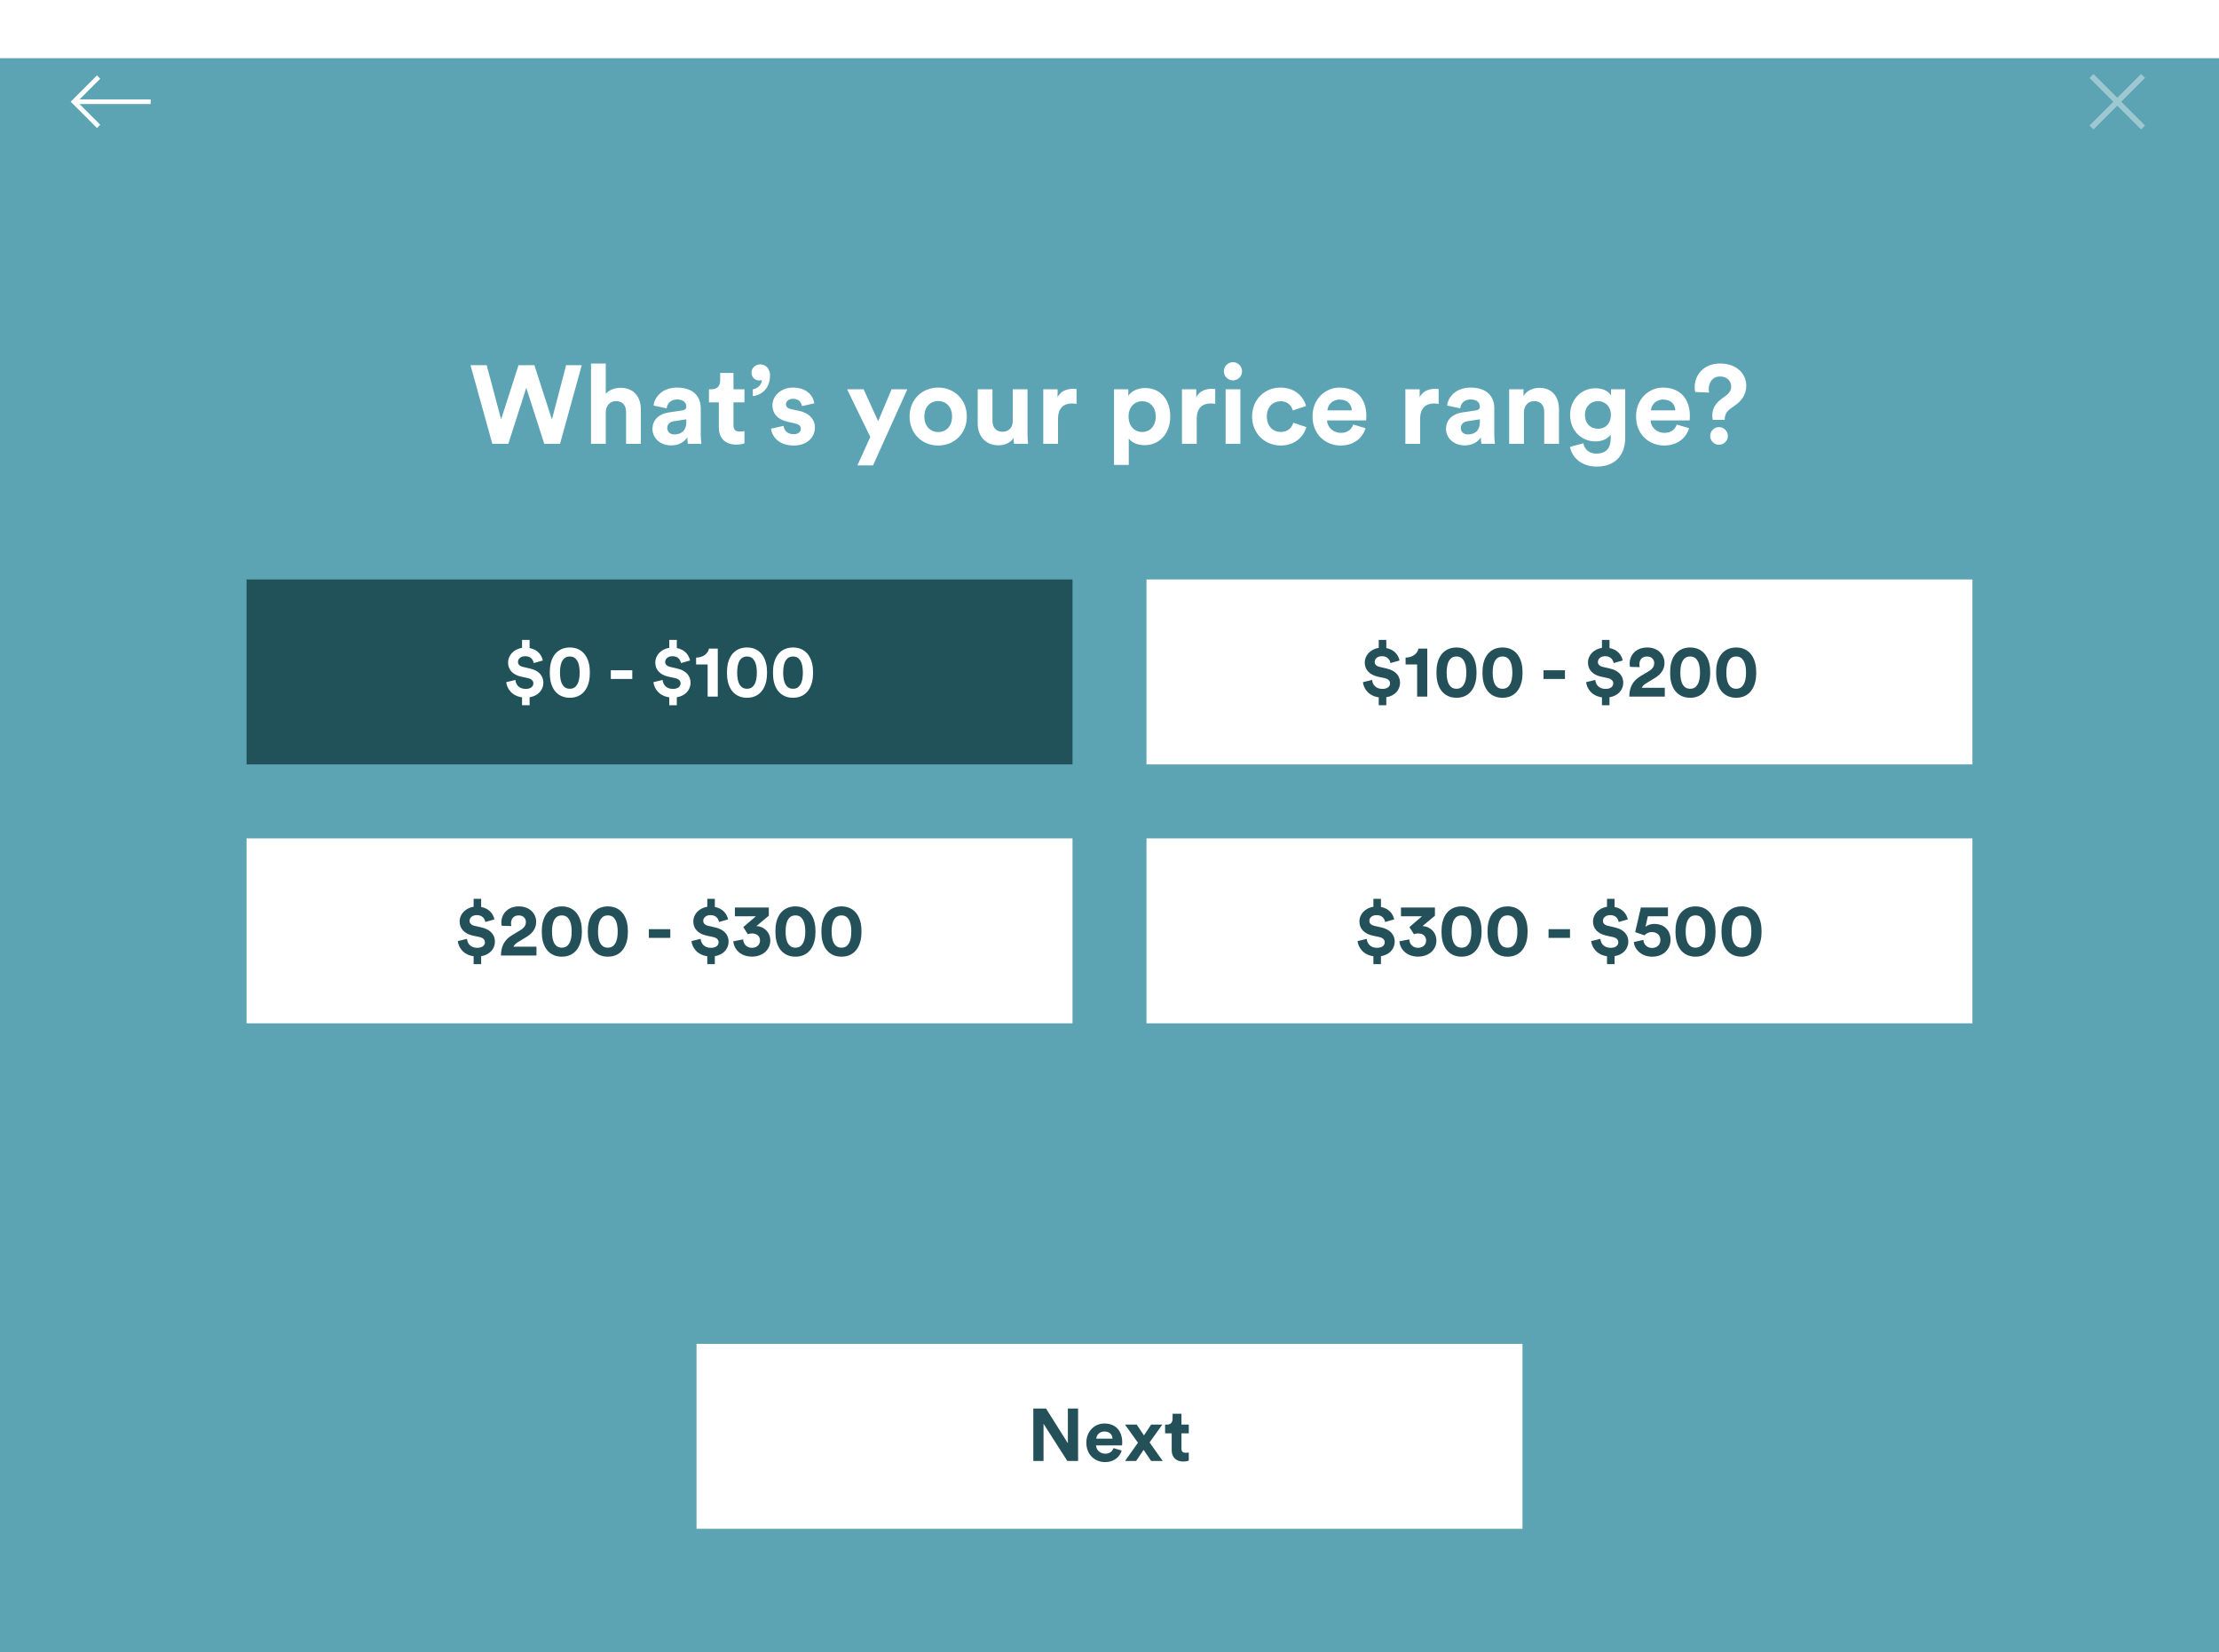 <svg width="360" height="268" viewBox="0 0 360 268" fill="none" xmlns="http://www.w3.org/2000/svg">
<g filter="url(#filter0_d_0_1)">
<rect width="360" height="268" fill="#5CA4B3"/>
</g>
<path d="M24.444 16.5L12 16.5" stroke="white" stroke-width="0.75" stroke-miterlimit="10"/>
<path d="M16 20.5L12 16.5L16 12.5" stroke="white" stroke-width="0.75" stroke-miterlimit="10"/>
<g opacity="0.4">
<path d="M347.357 12L348 12.643L339.639 21L338.996 20.357L347.357 12Z" fill="white"/>
<path d="M348 20.357L347.357 21L338.996 12.643L339.639 12L348 20.357Z" fill="white"/>
</g>
<rect width="134" height="30" transform="translate(113 218)" fill="white"/>
<path d="M174.902 237H173.162L169.298 230.964V237H167.642V228.492H169.706L173.246 234.12V228.492H174.902V237ZM177.85 233.376H180.49C180.466 232.788 180.082 232.212 179.17 232.212C178.342 232.212 177.886 232.836 177.85 233.376ZM180.646 234.912L181.978 235.308C181.678 236.328 180.742 237.18 179.29 237.18C177.67 237.18 176.242 236.016 176.242 234.024C176.242 232.14 177.634 230.916 179.146 230.916C180.97 230.916 182.062 232.08 182.062 233.976C182.062 234.204 182.038 234.444 182.038 234.468H177.814C177.85 235.248 178.51 235.812 179.302 235.812C180.046 235.812 180.454 235.44 180.646 234.912ZM182.517 237L184.617 234.036L182.517 231.096H184.413C184.617 231.42 185.385 232.524 185.589 232.848L186.753 231.096H188.565L186.501 233.988L188.637 237H186.765L185.529 235.188C185.313 235.512 184.521 236.676 184.317 237H182.517ZM191.674 229.332V231.096H192.862V232.512H191.674V234.984C191.674 235.5 191.914 235.668 192.37 235.668C192.562 235.668 192.778 235.644 192.862 235.62V236.94C192.718 237 192.43 237.084 191.962 237.084C190.81 237.084 190.09 236.4 190.09 235.26V232.512H189.022V231.096H189.322C189.946 231.096 190.234 230.688 190.234 230.16V229.332H191.674Z" fill="#245059"/>
<path d="M89.541 68.058L91.845 59.238H94.383L90.855 72H88.299L85.383 62.91L82.467 72H79.875L76.329 59.238H78.957L81.297 68.022L84.123 59.238H86.697L89.541 68.058ZM98.278 66.798V72H95.883V58.968H98.278V63.882C98.853 63.198 99.826 62.91 100.671 62.91C102.921 62.91 103.965 64.476 103.965 66.42V72H101.571V66.834C101.571 65.844 101.085 65.07 99.933 65.07C98.925 65.07 98.332 65.826 98.278 66.798ZM105.855 69.588C105.855 68.004 107.025 67.122 108.501 66.906L110.679 66.582C111.183 66.51 111.345 66.258 111.345 65.952C111.345 65.322 110.859 64.8 109.851 64.8C108.807 64.8 108.231 65.466 108.159 66.24L106.035 65.79C106.179 64.404 107.457 62.874 109.833 62.874C112.641 62.874 113.685 64.458 113.685 66.24V70.596C113.685 71.064 113.739 71.694 113.793 72H111.597C111.543 71.766 111.507 71.28 111.507 70.938C111.057 71.64 110.211 72.252 108.897 72.252C107.007 72.252 105.855 70.974 105.855 69.588ZM109.401 70.47C110.409 70.47 111.345 69.984 111.345 68.418V68.022L109.347 68.328C108.735 68.418 108.249 68.76 108.249 69.444C108.249 69.966 108.627 70.47 109.401 70.47ZM118.998 60.498V63.144H120.78V65.268H118.998V68.976C118.998 69.75 119.358 70.002 120.042 70.002C120.33 70.002 120.654 69.966 120.78 69.93V71.91C120.564 72 120.132 72.126 119.43 72.126C117.702 72.126 116.622 71.1 116.622 69.39V65.268H115.02V63.144H115.47C116.406 63.144 116.838 62.532 116.838 61.74V60.498H118.998ZM121.919 60.426C121.919 59.724 122.513 59.112 123.359 59.112C124.313 59.112 124.925 59.904 124.925 60.858C124.925 63.27 123.269 64.152 122.135 64.26V63.162C122.819 63.054 123.575 62.46 123.611 61.632C123.521 61.686 123.395 61.722 123.233 61.722C122.423 61.722 121.919 61.182 121.919 60.426ZM125.081 69.534L127.133 69.084C127.187 69.786 127.709 70.434 128.753 70.434C129.545 70.434 129.923 70.02 129.923 69.552C129.923 69.156 129.653 68.832 128.969 68.688L127.799 68.418C126.089 68.04 125.315 67.014 125.315 65.772C125.315 64.188 126.719 62.874 128.627 62.874C131.147 62.874 131.993 64.476 132.101 65.43L130.103 65.88C130.031 65.358 129.653 64.692 128.645 64.692C128.015 64.692 127.511 65.07 127.511 65.574C127.511 66.006 127.835 66.276 128.321 66.366L129.581 66.636C131.327 66.996 132.209 68.058 132.209 69.354C132.209 70.794 131.093 72.27 128.771 72.27C126.107 72.27 125.189 70.542 125.081 69.534ZM141.641 75.492H139.103L141.191 70.884L137.429 63.144H140.111L142.469 68.328L144.647 63.144H147.203L141.641 75.492ZM152.209 70.092C153.379 70.092 154.459 69.246 154.459 67.572C154.459 65.898 153.379 65.052 152.209 65.052C151.039 65.052 149.959 65.898 149.959 67.572C149.959 69.228 151.039 70.092 152.209 70.092ZM152.209 62.874C154.855 62.874 156.853 64.836 156.853 67.572C156.853 70.29 154.855 72.27 152.209 72.27C149.563 72.27 147.565 70.29 147.565 67.572C147.565 64.836 149.563 62.874 152.209 62.874ZM164.504 72C164.468 71.82 164.432 71.406 164.432 71.046C163.946 71.874 162.92 72.234 161.984 72.234C159.842 72.234 158.618 70.668 158.618 68.742V63.144H161.012V68.256C161.012 69.246 161.516 70.038 162.632 70.038C163.694 70.038 164.306 69.318 164.306 68.292V63.144H166.7V70.398C166.7 71.082 166.754 71.694 166.79 72H164.504ZM174.655 63.108V65.52C174.385 65.466 174.151 65.448 173.935 65.448C172.711 65.448 171.649 66.042 171.649 67.95V72H169.255V63.144H171.577V64.458C172.117 63.288 173.341 63.072 174.097 63.072C174.295 63.072 174.475 63.09 174.655 63.108ZM183.127 75.42H180.733V63.144H183.055V64.224C183.451 63.54 184.441 62.946 185.773 62.946C188.365 62.946 189.859 64.926 189.859 67.554C189.859 70.236 188.185 72.216 185.683 72.216C184.459 72.216 183.559 71.73 183.127 71.136V75.42ZM187.501 67.572C187.501 66.006 186.529 65.088 185.305 65.088C184.081 65.088 183.091 66.006 183.091 67.572C183.091 69.138 184.081 70.074 185.305 70.074C186.529 70.074 187.501 69.156 187.501 67.572ZM197.155 63.108V65.52C196.885 65.466 196.651 65.448 196.435 65.448C195.211 65.448 194.149 66.042 194.149 67.95V72H191.755V63.144H194.077V64.458C194.617 63.288 195.841 63.072 196.597 63.072C196.795 63.072 196.975 63.09 197.155 63.108ZM201.233 72H198.839V63.144H201.233V72ZM198.551 60.246C198.551 59.418 199.217 58.752 200.027 58.752C200.855 58.752 201.503 59.418 201.503 60.246C201.503 61.038 200.855 61.704 200.027 61.704C199.217 61.704 198.551 61.038 198.551 60.246ZM207.774 65.088C206.55 65.088 205.524 65.97 205.524 67.572C205.524 69.174 206.568 70.074 207.792 70.074C209.016 70.074 209.628 69.264 209.826 68.58L211.932 69.282C211.536 70.758 210.15 72.27 207.792 72.27C205.182 72.27 203.13 70.29 203.13 67.572C203.13 64.836 205.146 62.874 207.72 62.874C210.132 62.874 211.5 64.368 211.878 65.862L209.736 66.582C209.52 65.844 208.962 65.088 207.774 65.088ZM215.35 66.564H219.31C219.274 65.682 218.698 64.818 217.33 64.818C216.088 64.818 215.404 65.754 215.35 66.564ZM219.544 68.868L221.542 69.462C221.092 70.992 219.688 72.27 217.51 72.27C215.08 72.27 212.938 70.524 212.938 67.536C212.938 64.71 215.026 62.874 217.294 62.874C220.03 62.874 221.668 64.62 221.668 67.464C221.668 67.806 221.632 68.166 221.632 68.202H215.296C215.35 69.372 216.34 70.218 217.528 70.218C218.644 70.218 219.256 69.66 219.544 68.868ZM233.401 63.108V65.52C233.131 65.466 232.897 65.448 232.681 65.448C231.457 65.448 230.395 66.042 230.395 67.95V72H228.001V63.144H230.323V64.458C230.863 63.288 232.087 63.072 232.843 63.072C233.041 63.072 233.221 63.09 233.401 63.108ZM234.597 69.588C234.597 68.004 235.767 67.122 237.243 66.906L239.421 66.582C239.925 66.51 240.087 66.258 240.087 65.952C240.087 65.322 239.601 64.8 238.593 64.8C237.549 64.8 236.973 65.466 236.901 66.24L234.777 65.79C234.921 64.404 236.199 62.874 238.575 62.874C241.383 62.874 242.427 64.458 242.427 66.24V70.596C242.427 71.064 242.481 71.694 242.535 72H240.339C240.285 71.766 240.249 71.28 240.249 70.938C239.799 71.64 238.953 72.252 237.639 72.252C235.749 72.252 234.597 70.974 234.597 69.588ZM238.143 70.47C239.151 70.47 240.087 69.984 240.087 68.418V68.022L238.089 68.328C237.477 68.418 236.991 68.76 236.991 69.444C236.991 69.966 237.369 70.47 238.143 70.47ZM247.235 66.906V72H244.841V63.144H247.163V64.242C247.703 63.324 248.765 62.91 249.719 62.91C251.915 62.91 252.923 64.476 252.923 66.42V72H250.529V66.834C250.529 65.844 250.043 65.07 248.891 65.07C247.847 65.07 247.235 65.88 247.235 66.906ZM254.722 72.486L256.882 71.91C257.044 72.882 257.818 73.584 258.952 73.584C260.464 73.584 261.31 72.828 261.31 71.118V70.47C260.95 71.046 260.122 71.604 258.844 71.604C256.486 71.604 254.722 69.786 254.722 67.302C254.722 64.962 256.414 62.982 258.844 62.982C260.248 62.982 261.058 63.594 261.364 64.188V63.144H263.668V71.046C263.668 73.476 262.354 75.69 259.024 75.69C256.594 75.69 254.974 74.178 254.722 72.486ZM259.258 69.552C260.482 69.552 261.346 68.67 261.346 67.302C261.346 65.934 260.41 65.07 259.258 65.07C258.07 65.07 257.134 65.934 257.134 67.302C257.134 68.688 258.016 69.552 259.258 69.552ZM267.838 66.564H271.798C271.762 65.682 271.186 64.818 269.818 64.818C268.576 64.818 267.892 65.754 267.838 66.564ZM272.032 68.868L274.03 69.462C273.58 70.992 272.176 72.27 269.998 72.27C267.568 72.27 265.426 70.524 265.426 67.536C265.426 64.71 267.514 62.874 269.782 62.874C272.518 62.874 274.156 64.62 274.156 67.464C274.156 67.806 274.12 68.166 274.12 68.202H267.784C267.838 69.372 268.828 70.218 270.016 70.218C271.132 70.218 271.744 69.66 272.032 68.868ZM279.813 68.112H277.869C277.833 67.878 277.797 67.644 277.797 67.374C277.797 66.42 278.193 65.538 279.219 64.764L280.083 64.116C280.623 63.72 280.857 63.234 280.857 62.694C280.857 61.866 280.263 61.074 279.057 61.074C277.779 61.074 277.221 62.1 277.221 63.108C277.221 63.324 277.239 63.522 277.293 63.684L275.025 63.594C274.953 63.342 274.935 63.054 274.935 62.784C274.935 60.84 276.393 58.968 279.057 58.968C281.847 58.968 283.305 60.732 283.305 62.55C283.305 63.972 282.585 64.98 281.523 65.736L280.785 66.258C280.155 66.708 279.813 67.266 279.813 68.004V68.112ZM277.455 70.722C277.455 69.93 278.085 69.282 278.877 69.282C279.669 69.282 280.317 69.93 280.317 70.722C280.317 71.514 279.669 72.144 278.877 72.144C278.085 72.144 277.455 71.514 277.455 70.722Z" fill="white"/>
<rect width="134" height="30" transform="translate(40 94)" fill="#215159"/>
<path d="M85.92 114.404H84.696V113.12C83.028 112.892 82.236 111.68 82.128 110.66L83.616 110.3C83.688 111.056 84.192 111.752 85.296 111.752C86.076 111.752 86.532 111.38 86.532 110.852C86.532 110.444 86.232 110.132 85.632 110L84.528 109.76C83.232 109.472 82.428 108.656 82.428 107.504C82.428 106.232 83.412 105.296 84.696 105.092V103.808H85.92V105.128C87.3 105.38 87.9 106.34 88.068 107.144L86.592 107.564C86.52 107.144 86.208 106.448 85.224 106.448C84.456 106.448 84.036 106.892 84.036 107.384C84.036 107.756 84.3 108.068 84.864 108.188L85.956 108.44C87.468 108.776 88.152 109.676 88.152 110.756C88.152 111.86 87.36 112.88 85.92 113.108V114.404ZM90.849 109.112C90.849 109.928 90.969 110.624 91.269 111.092C91.509 111.476 91.881 111.728 92.445 111.728C93.021 111.728 93.369 111.476 93.609 111.092C93.921 110.624 94.041 109.928 94.041 109.112C94.041 108.296 93.921 107.6 93.609 107.132C93.369 106.748 93.021 106.496 92.445 106.496C91.881 106.496 91.509 106.748 91.269 107.132C90.969 107.6 90.849 108.296 90.849 109.112ZM89.193 109.112C89.193 108.116 89.349 107.144 89.877 106.34C90.393 105.572 91.233 105.032 92.445 105.032C93.657 105.032 94.497 105.572 95.001 106.34C95.529 107.144 95.697 108.116 95.697 109.112C95.697 110.108 95.529 111.08 95.001 111.884C94.497 112.652 93.657 113.192 92.445 113.192C91.233 113.192 90.393 112.652 89.877 111.884C89.349 111.08 89.193 110.108 89.193 109.112ZM102.577 110.144H99.097V108.728H102.577V110.144ZM109.802 114.404H108.578V113.12C106.91 112.892 106.118 111.68 106.01 110.66L107.498 110.3C107.57 111.056 108.074 111.752 109.178 111.752C109.958 111.752 110.414 111.38 110.414 110.852C110.414 110.444 110.114 110.132 109.514 110L108.41 109.76C107.114 109.472 106.31 108.656 106.31 107.504C106.31 106.232 107.294 105.296 108.578 105.092V103.808H109.802V105.128C111.182 105.38 111.782 106.34 111.95 107.144L110.474 107.564C110.402 107.144 110.09 106.448 109.106 106.448C108.338 106.448 107.918 106.892 107.918 107.384C107.918 107.756 108.182 108.068 108.746 108.188L109.838 108.44C111.35 108.776 112.034 109.676 112.034 110.756C112.034 111.86 111.242 112.88 109.802 113.108V114.404ZM116.449 113H114.805V107.792H112.933V106.676C114.073 106.664 114.865 106.028 115.021 105.212H116.449V113ZM119.595 109.112C119.595 109.928 119.715 110.624 120.015 111.092C120.255 111.476 120.627 111.728 121.191 111.728C121.767 111.728 122.115 111.476 122.355 111.092C122.667 110.624 122.787 109.928 122.787 109.112C122.787 108.296 122.667 107.6 122.355 107.132C122.115 106.748 121.767 106.496 121.191 106.496C120.627 106.496 120.255 106.748 120.015 107.132C119.715 107.6 119.595 108.296 119.595 109.112ZM117.939 109.112C117.939 108.116 118.095 107.144 118.623 106.34C119.139 105.572 119.979 105.032 121.191 105.032C122.403 105.032 123.243 105.572 123.747 106.34C124.275 107.144 124.443 108.116 124.443 109.112C124.443 110.108 124.275 111.08 123.747 111.884C123.243 112.652 122.403 113.192 121.191 113.192C119.979 113.192 119.139 112.652 118.623 111.884C118.095 111.08 117.939 110.108 117.939 109.112ZM127.06 109.112C127.06 109.928 127.18 110.624 127.48 111.092C127.72 111.476 128.092 111.728 128.656 111.728C129.232 111.728 129.58 111.476 129.82 111.092C130.132 110.624 130.252 109.928 130.252 109.112C130.252 108.296 130.132 107.6 129.82 107.132C129.58 106.748 129.232 106.496 128.656 106.496C128.092 106.496 127.72 106.748 127.48 107.132C127.18 107.6 127.06 108.296 127.06 109.112ZM125.404 109.112C125.404 108.116 125.56 107.144 126.088 106.34C126.604 105.572 127.444 105.032 128.656 105.032C129.868 105.032 130.708 105.572 131.212 106.34C131.74 107.144 131.908 108.116 131.908 109.112C131.908 110.108 131.74 111.08 131.212 111.884C130.708 112.652 129.868 113.192 128.656 113.192C127.444 113.192 126.604 112.652 126.088 111.884C125.56 111.08 125.404 110.108 125.404 109.112Z" fill="white"/>
<rect width="134" height="30" transform="translate(186 94)" fill="white"/>
<path d="M224.906 114.404H223.682V113.12C222.014 112.892 221.222 111.68 221.114 110.66L222.602 110.3C222.674 111.056 223.178 111.752 224.282 111.752C225.062 111.752 225.518 111.38 225.518 110.852C225.518 110.444 225.218 110.132 224.618 110L223.514 109.76C222.218 109.472 221.414 108.656 221.414 107.504C221.414 106.232 222.398 105.296 223.682 105.092V103.808H224.906V105.128C226.286 105.38 226.886 106.34 227.054 107.144L225.578 107.564C225.506 107.144 225.194 106.448 224.21 106.448C223.442 106.448 223.022 106.892 223.022 107.384C223.022 107.756 223.286 108.068 223.85 108.188L224.942 108.44C226.454 108.776 227.138 109.676 227.138 110.756C227.138 111.86 226.346 112.88 224.906 113.108V114.404ZM231.552 113H229.908V107.792H228.036V106.676C229.176 106.664 229.968 106.028 230.124 105.212H231.552V113ZM234.699 109.112C234.699 109.928 234.819 110.624 235.119 111.092C235.359 111.476 235.731 111.728 236.295 111.728C236.871 111.728 237.219 111.476 237.459 111.092C237.771 110.624 237.891 109.928 237.891 109.112C237.891 108.296 237.771 107.6 237.459 107.132C237.219 106.748 236.871 106.496 236.295 106.496C235.731 106.496 235.359 106.748 235.119 107.132C234.819 107.6 234.699 108.296 234.699 109.112ZM233.043 109.112C233.043 108.116 233.199 107.144 233.727 106.34C234.243 105.572 235.083 105.032 236.295 105.032C237.507 105.032 238.347 105.572 238.851 106.34C239.379 107.144 239.547 108.116 239.547 109.112C239.547 110.108 239.379 111.08 238.851 111.884C238.347 112.652 237.507 113.192 236.295 113.192C235.083 113.192 234.243 112.652 233.727 111.884C233.199 111.08 233.043 110.108 233.043 109.112ZM242.164 109.112C242.164 109.928 242.284 110.624 242.584 111.092C242.824 111.476 243.196 111.728 243.76 111.728C244.336 111.728 244.684 111.476 244.924 111.092C245.236 110.624 245.356 109.928 245.356 109.112C245.356 108.296 245.236 107.6 244.924 107.132C244.684 106.748 244.336 106.496 243.76 106.496C243.196 106.496 242.824 106.748 242.584 107.132C242.284 107.6 242.164 108.296 242.164 109.112ZM240.508 109.112C240.508 108.116 240.664 107.144 241.192 106.34C241.708 105.572 242.548 105.032 243.76 105.032C244.972 105.032 245.812 105.572 246.316 106.34C246.844 107.144 247.012 108.116 247.012 109.112C247.012 110.108 246.844 111.08 246.316 111.884C245.812 112.652 244.972 113.192 243.76 113.192C242.548 113.192 241.708 112.652 241.192 111.884C240.664 111.08 240.508 110.108 240.508 109.112ZM253.891 110.144H250.411V108.728H253.891V110.144ZM261.117 114.404H259.893V113.12C258.225 112.892 257.433 111.68 257.325 110.66L258.813 110.3C258.885 111.056 259.389 111.752 260.493 111.752C261.273 111.752 261.729 111.38 261.729 110.852C261.729 110.444 261.429 110.132 260.829 110L259.725 109.76C258.429 109.472 257.625 108.656 257.625 107.504C257.625 106.232 258.609 105.296 259.893 105.092V103.808H261.117V105.128C262.497 105.38 263.097 106.34 263.265 107.144L261.789 107.564C261.717 107.144 261.405 106.448 260.421 106.448C259.653 106.448 259.233 106.892 259.233 107.384C259.233 107.756 259.497 108.068 260.061 108.188L261.153 108.44C262.665 108.776 263.349 109.676 263.349 110.756C263.349 111.86 262.557 112.88 261.117 113.108V114.404ZM266.021 108.224L264.449 108.176C264.425 108.068 264.389 107.828 264.389 107.636C264.389 106.268 265.421 105.032 267.233 105.032C268.973 105.032 270.041 106.184 270.041 107.54C270.041 108.548 269.489 109.364 268.529 109.952L267.029 110.864C266.729 111.056 266.477 111.272 266.357 111.572H270.089V113H264.329C264.341 111.632 264.773 110.516 266.165 109.676L267.449 108.908C268.109 108.512 268.373 108.104 268.373 107.564C268.373 107 267.977 106.496 267.197 106.496C266.369 106.496 265.961 107.06 265.961 107.792C265.961 107.936 265.985 108.092 266.021 108.224ZM272.609 109.112C272.609 109.928 272.729 110.624 273.029 111.092C273.269 111.476 273.641 111.728 274.205 111.728C274.781 111.728 275.129 111.476 275.369 111.092C275.681 110.624 275.801 109.928 275.801 109.112C275.801 108.296 275.681 107.6 275.369 107.132C275.129 106.748 274.781 106.496 274.205 106.496C273.641 106.496 273.269 106.748 273.029 107.132C272.729 107.6 272.609 108.296 272.609 109.112ZM270.953 109.112C270.953 108.116 271.109 107.144 271.637 106.34C272.153 105.572 272.993 105.032 274.205 105.032C275.417 105.032 276.257 105.572 276.761 106.34C277.289 107.144 277.457 108.116 277.457 109.112C277.457 110.108 277.289 111.08 276.761 111.884C276.257 112.652 275.417 113.192 274.205 113.192C272.993 113.192 272.153 112.652 271.637 111.884C271.109 111.08 270.953 110.108 270.953 109.112ZM280.074 109.112C280.074 109.928 280.194 110.624 280.494 111.092C280.734 111.476 281.106 111.728 281.67 111.728C282.246 111.728 282.594 111.476 282.834 111.092C283.146 110.624 283.266 109.928 283.266 109.112C283.266 108.296 283.146 107.6 282.834 107.132C282.594 106.748 282.246 106.496 281.67 106.496C281.106 106.496 280.734 106.748 280.494 107.132C280.194 107.6 280.074 108.296 280.074 109.112ZM278.418 109.112C278.418 108.116 278.574 107.144 279.102 106.34C279.618 105.572 280.458 105.032 281.67 105.032C282.882 105.032 283.722 105.572 284.226 106.34C284.754 107.144 284.922 108.116 284.922 109.112C284.922 110.108 284.754 111.08 284.226 111.884C283.722 112.652 282.882 113.192 281.67 113.192C280.458 113.192 279.618 112.652 279.102 111.884C278.574 111.08 278.418 110.108 278.418 109.112Z" fill="#245059"/>
<rect width="134" height="30" transform="translate(40 136)" fill="white"/>
<path d="M78.062 156.404H76.838V155.12C75.17 154.892 74.378 153.68 74.27 152.66L75.758 152.3C75.83 153.056 76.334 153.752 77.438 153.752C78.218 153.752 78.674 153.38 78.674 152.852C78.674 152.444 78.374 152.132 77.774 152L76.67 151.76C75.374 151.472 74.57 150.656 74.57 149.504C74.57 148.232 75.554 147.296 76.838 147.092V145.808H78.062V147.128C79.442 147.38 80.042 148.34 80.21 149.144L78.734 149.564C78.662 149.144 78.35 148.448 77.366 148.448C76.598 148.448 76.178 148.892 76.178 149.384C76.178 149.756 76.442 150.068 77.006 150.188L78.098 150.44C79.61 150.776 80.294 151.676 80.294 152.756C80.294 153.86 79.502 154.88 78.062 155.108V156.404ZM82.967 150.224L81.395 150.176C81.371 150.068 81.335 149.828 81.335 149.636C81.335 148.268 82.367 147.032 84.179 147.032C85.919 147.032 86.987 148.184 86.987 149.54C86.987 150.548 86.435 151.364 85.475 151.952L83.975 152.864C83.675 153.056 83.423 153.272 83.303 153.572H87.035V155H81.275C81.287 153.632 81.719 152.516 83.111 151.676L84.395 150.908C85.055 150.512 85.319 150.104 85.319 149.564C85.319 149 84.923 148.496 84.143 148.496C83.315 148.496 82.907 149.06 82.907 149.792C82.907 149.936 82.931 150.092 82.967 150.224ZM89.554 151.112C89.554 151.928 89.674 152.624 89.974 153.092C90.214 153.476 90.586 153.728 91.15 153.728C91.726 153.728 92.074 153.476 92.314 153.092C92.626 152.624 92.746 151.928 92.746 151.112C92.746 150.296 92.626 149.6 92.314 149.132C92.074 148.748 91.726 148.496 91.15 148.496C90.586 148.496 90.214 148.748 89.974 149.132C89.674 149.6 89.554 150.296 89.554 151.112ZM87.898 151.112C87.898 150.116 88.054 149.144 88.582 148.34C89.098 147.572 89.938 147.032 91.15 147.032C92.362 147.032 93.202 147.572 93.706 148.34C94.234 149.144 94.402 150.116 94.402 151.112C94.402 152.108 94.234 153.08 93.706 153.884C93.202 154.652 92.362 155.192 91.15 155.192C89.938 155.192 89.098 154.652 88.582 153.884C88.054 153.08 87.898 152.108 87.898 151.112ZM97.019 151.112C97.019 151.928 97.139 152.624 97.439 153.092C97.679 153.476 98.051 153.728 98.615 153.728C99.191 153.728 99.539 153.476 99.779 153.092C100.091 152.624 100.211 151.928 100.211 151.112C100.211 150.296 100.091 149.6 99.779 149.132C99.539 148.748 99.191 148.496 98.615 148.496C98.051 148.496 97.679 148.748 97.439 149.132C97.139 149.6 97.019 150.296 97.019 151.112ZM95.363 151.112C95.363 150.116 95.519 149.144 96.047 148.34C96.563 147.572 97.403 147.032 98.615 147.032C99.827 147.032 100.667 147.572 101.171 148.34C101.699 149.144 101.867 150.116 101.867 151.112C101.867 152.108 101.699 153.08 101.171 153.884C100.667 154.652 99.827 155.192 98.615 155.192C97.403 155.192 96.563 154.652 96.047 153.884C95.519 153.08 95.363 152.108 95.363 151.112ZM108.747 152.144H105.267V150.728H108.747V152.144ZM115.972 156.404H114.748V155.12C113.08 154.892 112.288 153.68 112.18 152.66L113.668 152.3C113.74 153.056 114.244 153.752 115.348 153.752C116.128 153.752 116.584 153.38 116.584 152.852C116.584 152.444 116.284 152.132 115.684 152L114.58 151.76C113.284 151.472 112.48 150.656 112.48 149.504C112.48 148.232 113.464 147.296 114.748 147.092V145.808H115.972V147.128C117.352 147.38 117.952 148.34 118.12 149.144L116.644 149.564C116.572 149.144 116.26 148.448 115.276 148.448C114.508 148.448 114.088 148.892 114.088 149.384C114.088 149.756 114.352 150.068 114.916 150.188L116.008 150.44C117.52 150.776 118.204 151.676 118.204 152.756C118.204 153.86 117.412 154.88 115.972 155.108V156.404ZM121.322 151.544L120.59 150.392L122.63 148.64H119.222V147.212H124.73V148.544L122.714 150.224C123.89 150.272 124.97 151.172 124.97 152.6C124.97 153.944 123.866 155.18 121.982 155.18C120.17 155.18 119.066 154.004 118.97 152.696L120.566 152.384C120.602 153.176 121.166 153.752 121.982 153.752C122.81 153.752 123.302 153.224 123.302 152.576C123.302 151.844 122.774 151.424 122.03 151.424C121.694 151.424 121.49 151.484 121.322 151.544ZM127.453 151.112C127.453 151.928 127.573 152.624 127.873 153.092C128.113 153.476 128.485 153.728 129.049 153.728C129.625 153.728 129.973 153.476 130.213 153.092C130.525 152.624 130.645 151.928 130.645 151.112C130.645 150.296 130.525 149.6 130.213 149.132C129.973 148.748 129.625 148.496 129.049 148.496C128.485 148.496 128.113 148.748 127.873 149.132C127.573 149.6 127.453 150.296 127.453 151.112ZM125.797 151.112C125.797 150.116 125.953 149.144 126.481 148.34C126.997 147.572 127.837 147.032 129.049 147.032C130.261 147.032 131.101 147.572 131.605 148.34C132.133 149.144 132.301 150.116 132.301 151.112C132.301 152.108 132.133 153.08 131.605 153.884C131.101 154.652 130.261 155.192 129.049 155.192C127.837 155.192 126.997 154.652 126.481 153.884C125.953 153.08 125.797 152.108 125.797 151.112ZM134.918 151.112C134.918 151.928 135.038 152.624 135.338 153.092C135.578 153.476 135.95 153.728 136.514 153.728C137.09 153.728 137.438 153.476 137.678 153.092C137.99 152.624 138.11 151.928 138.11 151.112C138.11 150.296 137.99 149.6 137.678 149.132C137.438 148.748 137.09 148.496 136.514 148.496C135.95 148.496 135.578 148.748 135.338 149.132C135.038 149.6 134.918 150.296 134.918 151.112ZM133.262 151.112C133.262 150.116 133.418 149.144 133.946 148.34C134.462 147.572 135.302 147.032 136.514 147.032C137.726 147.032 138.566 147.572 139.07 148.34C139.598 149.144 139.766 150.116 139.766 151.112C139.766 152.108 139.598 153.08 139.07 153.884C138.566 154.652 137.726 155.192 136.514 155.192C135.302 155.192 134.462 154.652 133.946 153.884C133.418 153.08 133.262 152.108 133.262 151.112Z" fill="#245059"/>
<rect width="134" height="30" transform="translate(186 136)" fill="white"/>
<path d="M224.039 156.404H222.815V155.12C221.147 154.892 220.355 153.68 220.247 152.66L221.735 152.3C221.807 153.056 222.311 153.752 223.415 153.752C224.195 153.752 224.651 153.38 224.651 152.852C224.651 152.444 224.351 152.132 223.751 152L222.647 151.76C221.351 151.472 220.547 150.656 220.547 149.504C220.547 148.232 221.531 147.296 222.815 147.092V145.808H224.039V147.128C225.419 147.38 226.019 148.34 226.187 149.144L224.711 149.564C224.639 149.144 224.327 148.448 223.343 148.448C222.575 148.448 222.155 148.892 222.155 149.384C222.155 149.756 222.419 150.068 222.983 150.188L224.075 150.44C225.587 150.776 226.271 151.676 226.271 152.756C226.271 153.86 225.479 154.88 224.039 155.108V156.404ZM229.388 151.544L228.656 150.392L230.696 148.64H227.288V147.212H232.796V148.544L230.78 150.224C231.956 150.272 233.036 151.172 233.036 152.6C233.036 153.944 231.932 155.18 230.048 155.18C228.236 155.18 227.132 154.004 227.036 152.696L228.632 152.384C228.668 153.176 229.232 153.752 230.048 153.752C230.876 153.752 231.368 153.224 231.368 152.576C231.368 151.844 230.84 151.424 230.096 151.424C229.76 151.424 229.556 151.484 229.388 151.544ZM235.519 151.112C235.519 151.928 235.639 152.624 235.939 153.092C236.179 153.476 236.551 153.728 237.115 153.728C237.691 153.728 238.039 153.476 238.279 153.092C238.591 152.624 238.711 151.928 238.711 151.112C238.711 150.296 238.591 149.6 238.279 149.132C238.039 148.748 237.691 148.496 237.115 148.496C236.551 148.496 236.179 148.748 235.939 149.132C235.639 149.6 235.519 150.296 235.519 151.112ZM233.863 151.112C233.863 150.116 234.019 149.144 234.547 148.34C235.063 147.572 235.903 147.032 237.115 147.032C238.327 147.032 239.167 147.572 239.671 148.34C240.199 149.144 240.367 150.116 240.367 151.112C240.367 152.108 240.199 153.08 239.671 153.884C239.167 154.652 238.327 155.192 237.115 155.192C235.903 155.192 235.063 154.652 234.547 153.884C234.019 153.08 233.863 152.108 233.863 151.112ZM242.984 151.112C242.984 151.928 243.104 152.624 243.404 153.092C243.644 153.476 244.016 153.728 244.58 153.728C245.156 153.728 245.504 153.476 245.744 153.092C246.056 152.624 246.176 151.928 246.176 151.112C246.176 150.296 246.056 149.6 245.744 149.132C245.504 148.748 245.156 148.496 244.58 148.496C244.016 148.496 243.644 148.748 243.404 149.132C243.104 149.6 242.984 150.296 242.984 151.112ZM241.328 151.112C241.328 150.116 241.484 149.144 242.012 148.34C242.528 147.572 243.368 147.032 244.58 147.032C245.792 147.032 246.632 147.572 247.136 148.34C247.664 149.144 247.832 150.116 247.832 151.112C247.832 152.108 247.664 153.08 247.136 153.884C246.632 154.652 245.792 155.192 244.58 155.192C243.368 155.192 242.528 154.652 242.012 153.884C241.484 153.08 241.328 152.108 241.328 151.112ZM254.711 152.144H251.231V150.728H254.711V152.144ZM261.937 156.404H260.713V155.12C259.045 154.892 258.253 153.68 258.145 152.66L259.633 152.3C259.705 153.056 260.209 153.752 261.313 153.752C262.093 153.752 262.549 153.38 262.549 152.852C262.549 152.444 262.249 152.132 261.649 152L260.545 151.76C259.249 151.472 258.445 150.656 258.445 149.504C258.445 148.232 259.429 147.296 260.713 147.092V145.808H261.937V147.128C263.317 147.38 263.917 148.34 264.085 149.144L262.609 149.564C262.537 149.144 262.225 148.448 261.241 148.448C260.473 148.448 260.053 148.892 260.053 149.384C260.053 149.756 260.317 150.068 260.881 150.188L261.973 150.44C263.485 150.776 264.169 151.676 264.169 152.756C264.169 153.86 263.377 154.88 261.937 155.108V156.404ZM265.067 152.816L266.615 152.468C266.651 153.188 267.203 153.776 268.031 153.776C268.775 153.776 269.375 153.284 269.375 152.504C269.375 151.616 268.715 151.196 267.995 151.196C267.467 151.196 267.047 151.436 266.795 151.724C266.639 151.664 265.451 151.256 265.283 151.208L266.207 147.212H270.599V148.64H267.335L266.951 150.356C267.287 150.044 267.839 149.876 268.355 149.876C269.915 149.876 271.019 150.812 271.019 152.48C271.019 153.932 269.903 155.192 268.031 155.192C266.339 155.192 265.163 154.04 265.067 152.816ZM273.476 151.112C273.476 151.928 273.596 152.624 273.896 153.092C274.136 153.476 274.508 153.728 275.072 153.728C275.648 153.728 275.996 153.476 276.236 153.092C276.548 152.624 276.668 151.928 276.668 151.112C276.668 150.296 276.548 149.6 276.236 149.132C275.996 148.748 275.648 148.496 275.072 148.496C274.508 148.496 274.136 148.748 273.896 149.132C273.596 149.6 273.476 150.296 273.476 151.112ZM271.82 151.112C271.82 150.116 271.976 149.144 272.504 148.34C273.02 147.572 273.86 147.032 275.072 147.032C276.284 147.032 277.124 147.572 277.628 148.34C278.156 149.144 278.324 150.116 278.324 151.112C278.324 152.108 278.156 153.08 277.628 153.884C277.124 154.652 276.284 155.192 275.072 155.192C273.86 155.192 273.02 154.652 272.504 153.884C271.976 153.08 271.82 152.108 271.82 151.112ZM280.941 151.112C280.941 151.928 281.061 152.624 281.361 153.092C281.601 153.476 281.973 153.728 282.537 153.728C283.113 153.728 283.461 153.476 283.701 153.092C284.013 152.624 284.133 151.928 284.133 151.112C284.133 150.296 284.013 149.6 283.701 149.132C283.461 148.748 283.113 148.496 282.537 148.496C281.973 148.496 281.601 148.748 281.361 149.132C281.061 149.6 280.941 150.296 280.941 151.112ZM279.285 151.112C279.285 150.116 279.441 149.144 279.969 148.34C280.485 147.572 281.325 147.032 282.537 147.032C283.749 147.032 284.589 147.572 285.093 148.34C285.621 149.144 285.789 150.116 285.789 151.112C285.789 152.108 285.621 153.08 285.093 153.884C284.589 154.652 283.749 155.192 282.537 155.192C281.325 155.192 280.485 154.652 279.969 153.884C279.441 153.08 279.285 152.108 279.285 151.112Z" fill="#245059"/>
<defs>
<filter id="filter0_d_0_1" x="-18.883" y="-9.441" width="397.765" height="305.765" filterUnits="userSpaceOnUse" color-interpolation-filters="sRGB">
<feFlood flood-opacity="0" result="BackgroundImageFix"/>
<feColorMatrix in="SourceAlpha" type="matrix" values="0 0 0 0 0 0 0 0 0 0 0 0 0 0 0 0 0 0 127 0" result="hardAlpha"/>
<feOffset dy="9.441"/>
<feGaussianBlur stdDeviation="9.441"/>
<feComposite in2="hardAlpha" operator="out"/>
<feColorMatrix type="matrix" values="0 0 0 0 0 0 0 0 0 0 0 0 0 0 0 0 0 0 0.16 0"/>
<feBlend mode="normal" in2="BackgroundImageFix" result="effect1_dropShadow_0_1"/>
<feBlend mode="normal" in="SourceGraphic" in2="effect1_dropShadow_0_1" result="shape"/>
</filter>
</defs>
</svg>

